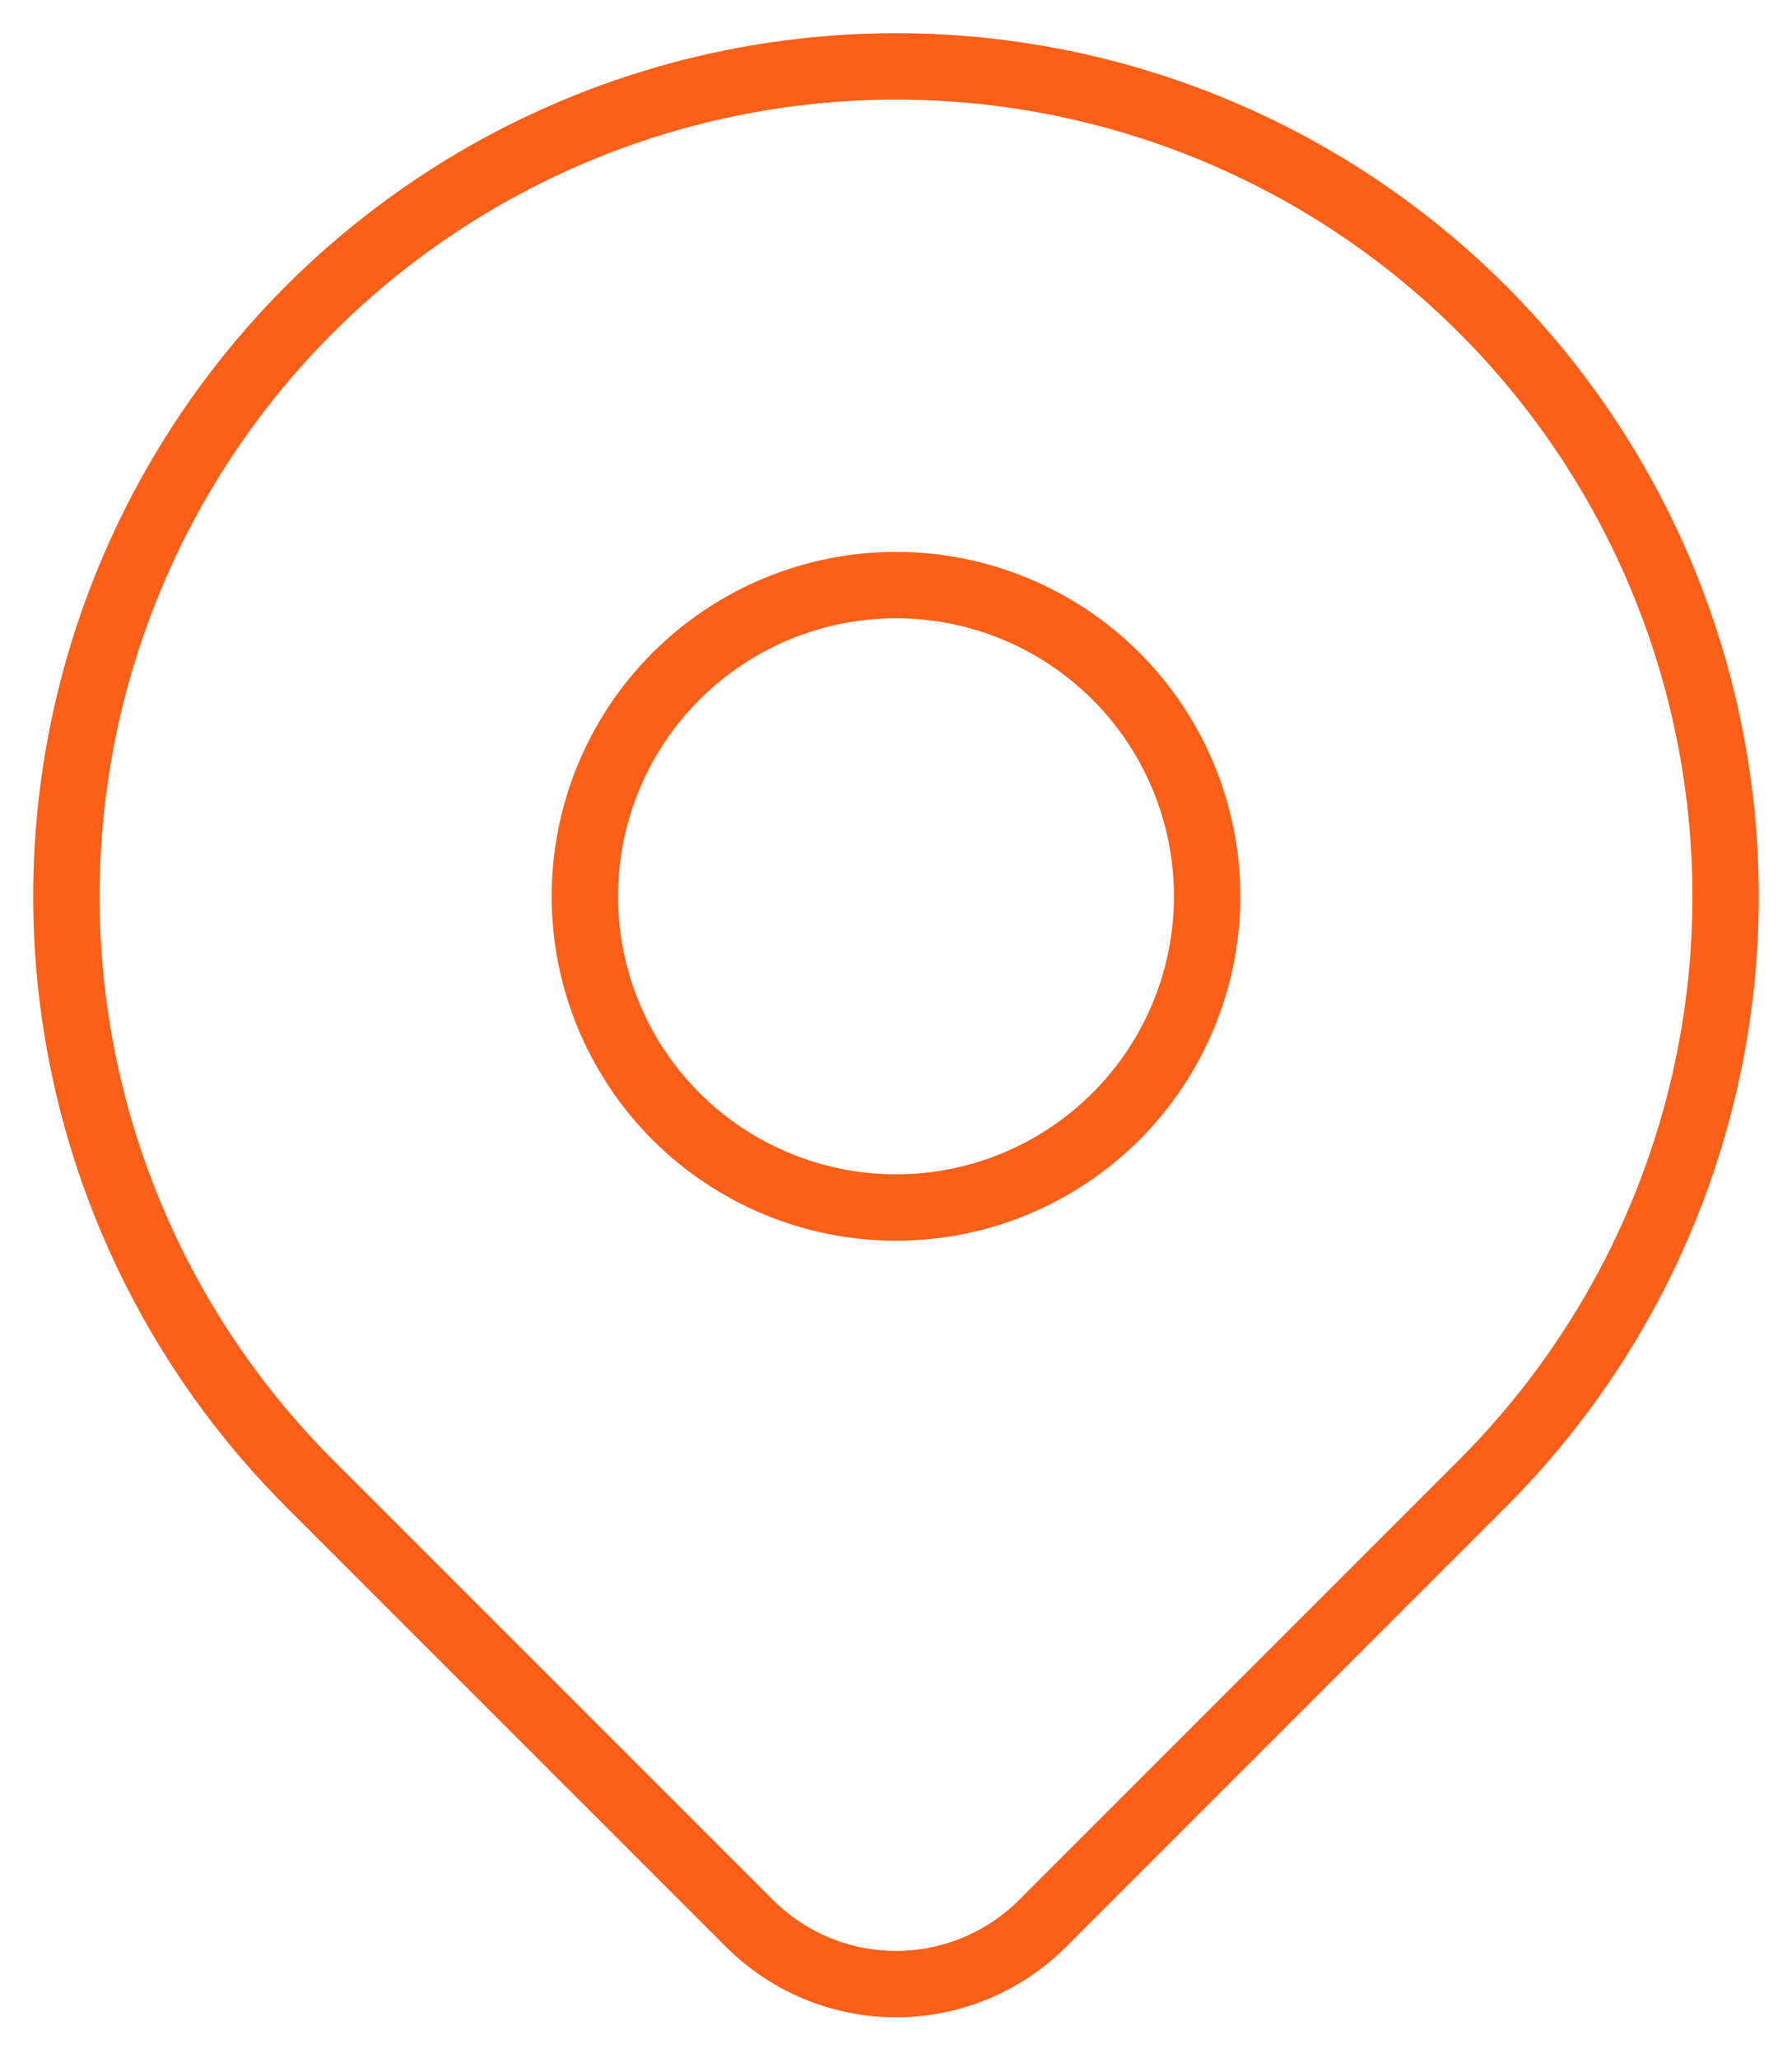 <svg width="27" height="31" viewBox="0 0 27 31" fill="none" xmlns="http://www.w3.org/2000/svg">
<path d="M8.812 13.5C8.812 14.743 9.306 15.935 10.185 16.814C11.065 17.693 12.257 18.187 13.5 18.187C14.743 18.187 15.935 17.693 16.815 16.814C17.694 15.935 18.188 14.743 18.188 13.5C18.188 12.256 17.694 11.064 16.815 10.185C15.935 9.306 14.743 8.812 13.5 8.812C12.257 8.812 11.065 9.306 10.185 10.185C9.306 11.064 8.812 12.256 8.812 13.5Z" stroke="#FC5F18" stroke-linecap="round" stroke-linejoin="round"/>
<path d="M22.339 22.339L15.709 28.968C15.123 29.554 14.329 29.883 13.501 29.883C12.672 29.883 11.878 29.554 11.292 28.968L4.661 22.339C2.913 20.59 1.722 18.363 1.24 15.938C0.758 13.514 1.005 11 1.952 8.716C2.898 6.432 4.5 4.48 6.555 3.107C8.611 1.733 11.028 1 13.5 1C15.972 1 18.389 1.733 20.445 3.107C22.5 4.48 24.102 6.432 25.048 8.716C25.994 11 26.242 13.514 25.76 15.938C25.278 18.363 24.087 20.59 22.339 22.339Z" stroke="#FC5F18" stroke-linecap="round" stroke-linejoin="round"/>
</svg>
